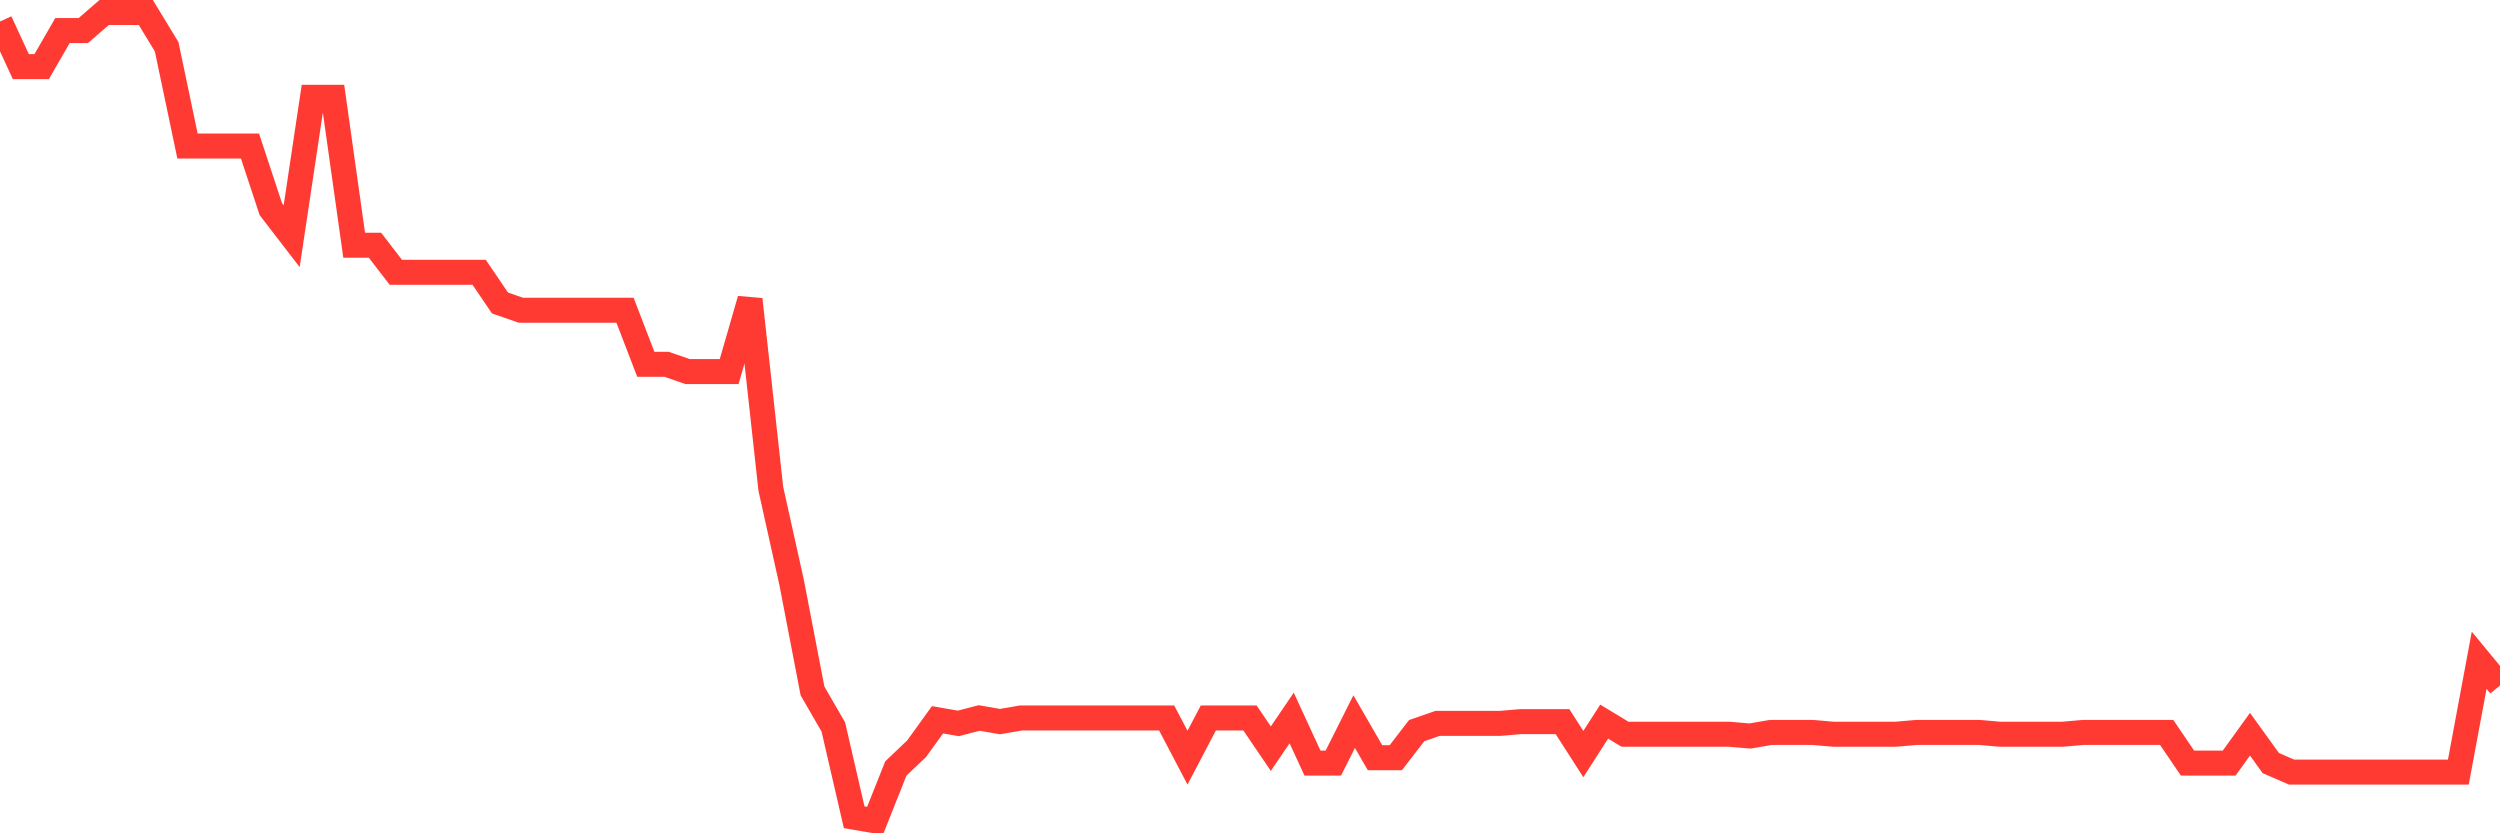 <svg
  xmlns="http://www.w3.org/2000/svg"
  xmlns:xlink="http://www.w3.org/1999/xlink"
  width="120"
  height="40"
  viewBox="0 0 120 40"
  preserveAspectRatio="none"
>
  <polyline
    points="0,1.033 1,3.198 2,3.198 3,1.466 4,1.466 5,0.6 6,0.6 7,0.6 8,2.246 9,7.009 10,7.009 11,7.009 12,7.009 13,10.04 14,11.339 15,4.671 16,4.671 17,11.772 18,11.772 19,13.071 20,13.071 21,13.071 22,13.071 23,13.071 24,14.544 25,14.89 26,14.89 27,14.89 28,14.89 29,14.89 30,14.89 31,17.488 32,17.488 33,17.835 34,17.835 35,17.835 36,14.371 37,23.464 38,27.968 39,33.164 40,34.896 41,39.227 42,39.4 43,36.888 44,35.936 45,34.55 46,34.723 47,34.463 48,34.637 49,34.463 50,34.463 51,34.463 52,34.463 53,34.463 54,34.463 55,34.463 56,34.463 57,36.369 58,34.463 59,34.463 60,34.463 61,35.936 62,34.463 63,36.629 64,36.629 65,34.637 66,36.369 67,36.369 68,35.07 69,34.723 70,34.723 71,34.723 72,34.723 73,34.637 74,34.637 75,34.637 76,36.196 77,34.637 78,35.243 79,35.243 80,35.243 81,35.243 82,35.243 83,35.243 84,35.329 85,35.156 86,35.156 87,35.156 88,35.243 89,35.243 90,35.243 91,35.243 92,35.156 93,35.156 94,35.156 95,35.156 96,35.243 97,35.243 98,35.243 99,35.243 100,35.156 101,35.156 102,35.156 103,35.156 104,35.156 105,36.629 106,36.629 107,36.629 108,35.243 109,36.629 110,37.062 111,37.062 112,37.062 113,37.062 114,37.062 115,37.062 116,37.062 117,37.062 118,37.062 119,31.692 120,32.904"
    fill="none"
    stroke="#ff3a33"
    stroke-width="1.2"
  >
  </polyline>
</svg>